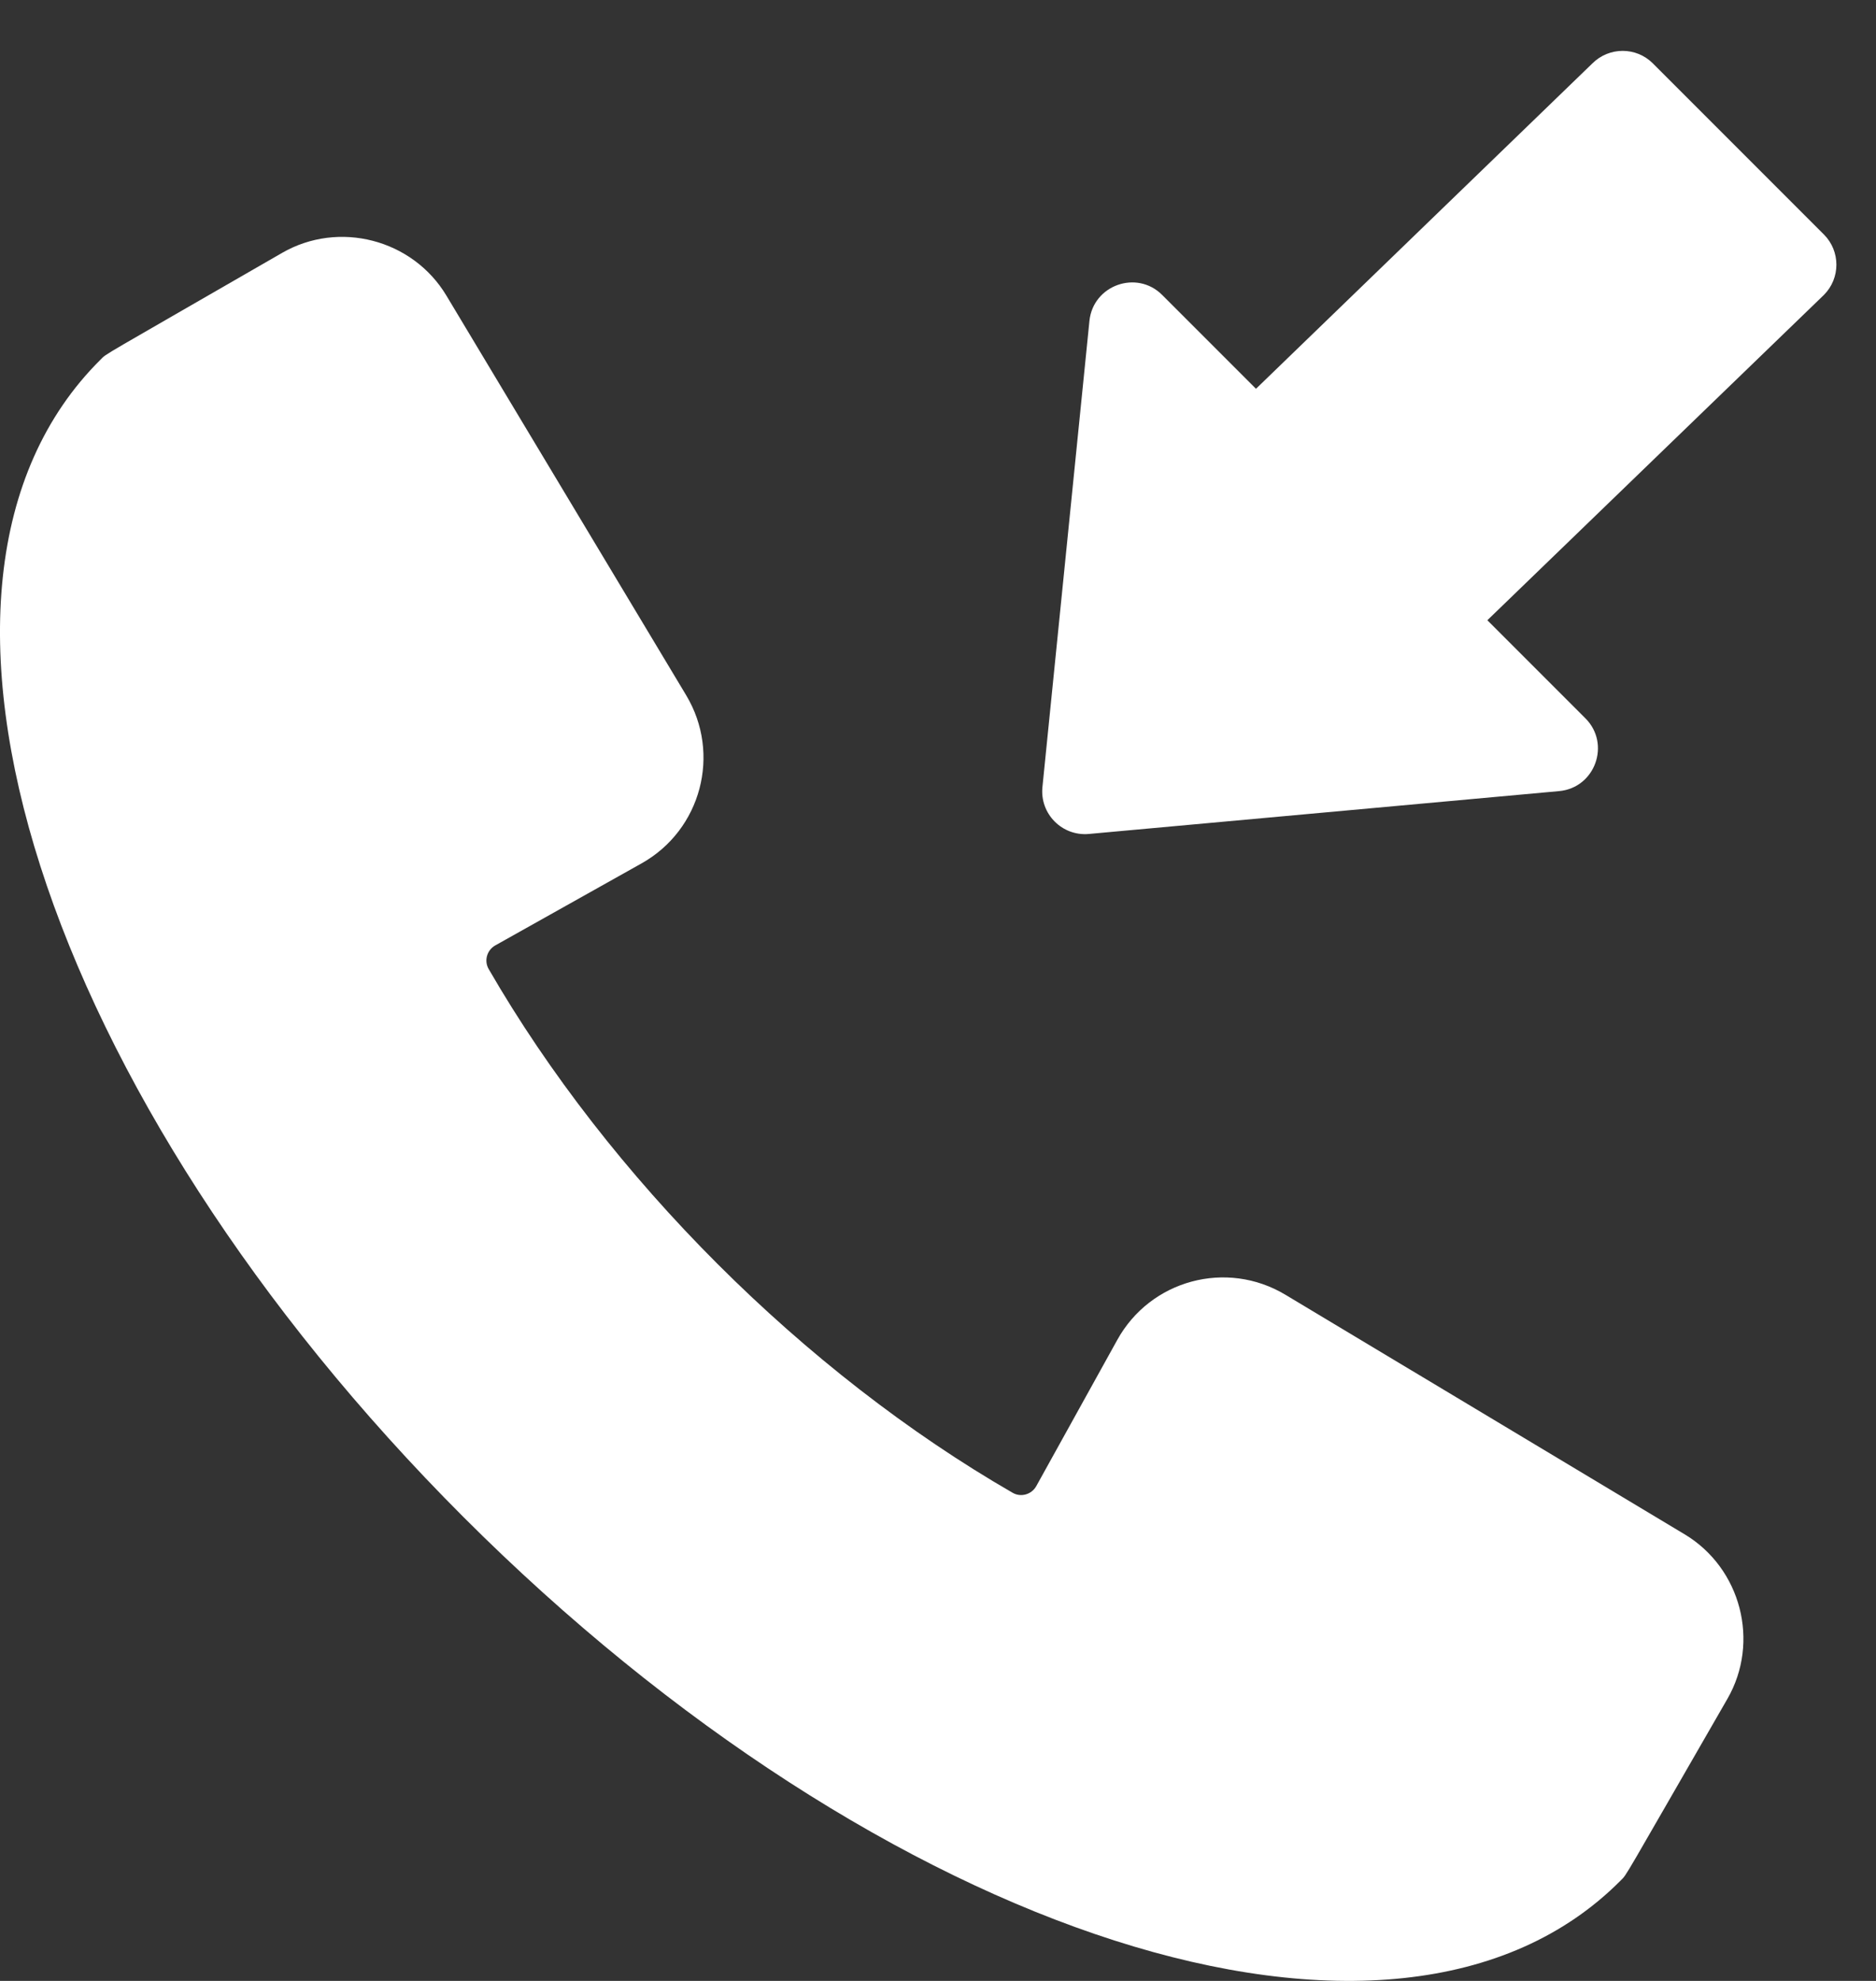 <svg width="18" height="19" viewBox="0 0 18 19" fill="none" xmlns="http://www.w3.org/2000/svg">
<rect x="0" y="0" width="18" height="19" fill="#333333" stroke="none"/>
<g clip-path="url(#clip0_1242_92044)">
<path d="M16.165 14.717L12.334 12.419C11.768 12.079 11.038 12.277 10.72 12.852L9.943 14.254C9.898 14.335 9.795 14.364 9.716 14.318C7.716 13.165 5.845 11.296 4.689 9.295C4.643 9.216 4.671 9.114 4.752 9.068L6.156 8.281C6.728 7.96 6.921 7.231 6.584 6.669L4.283 2.835C3.959 2.295 3.251 2.111 2.706 2.426C0.922 3.455 1.029 3.385 0.965 3.449C-1.212 5.609 0.441 10.545 4.448 14.552C8.455 18.559 13.392 20.211 15.551 18.036C15.615 17.971 15.547 18.076 16.574 16.295C16.889 15.749 16.705 15.042 16.165 14.717V14.717Z" fill="white"/>
</g>
<path d="M17.5 2.249L15.859 0.608C15.699 0.448 15.44 0.448 15.279 0.608L12.051 3.729L11.151 2.829C10.907 2.585 10.488 2.735 10.453 3.078L10.002 7.549C9.976 7.805 10.19 8.022 10.447 7.999L14.959 7.588C15.305 7.557 15.457 7.135 15.212 6.89L14.271 5.949L17.5 2.829C17.66 2.669 17.66 2.409 17.5 2.249Z" fill="white"/>
<defs>
<clipPath id="clip0_1242_92044">
<rect width="17" height="17" fill="white" transform="translate(0 2)"/>
</clipPath>
</defs>
</svg>
